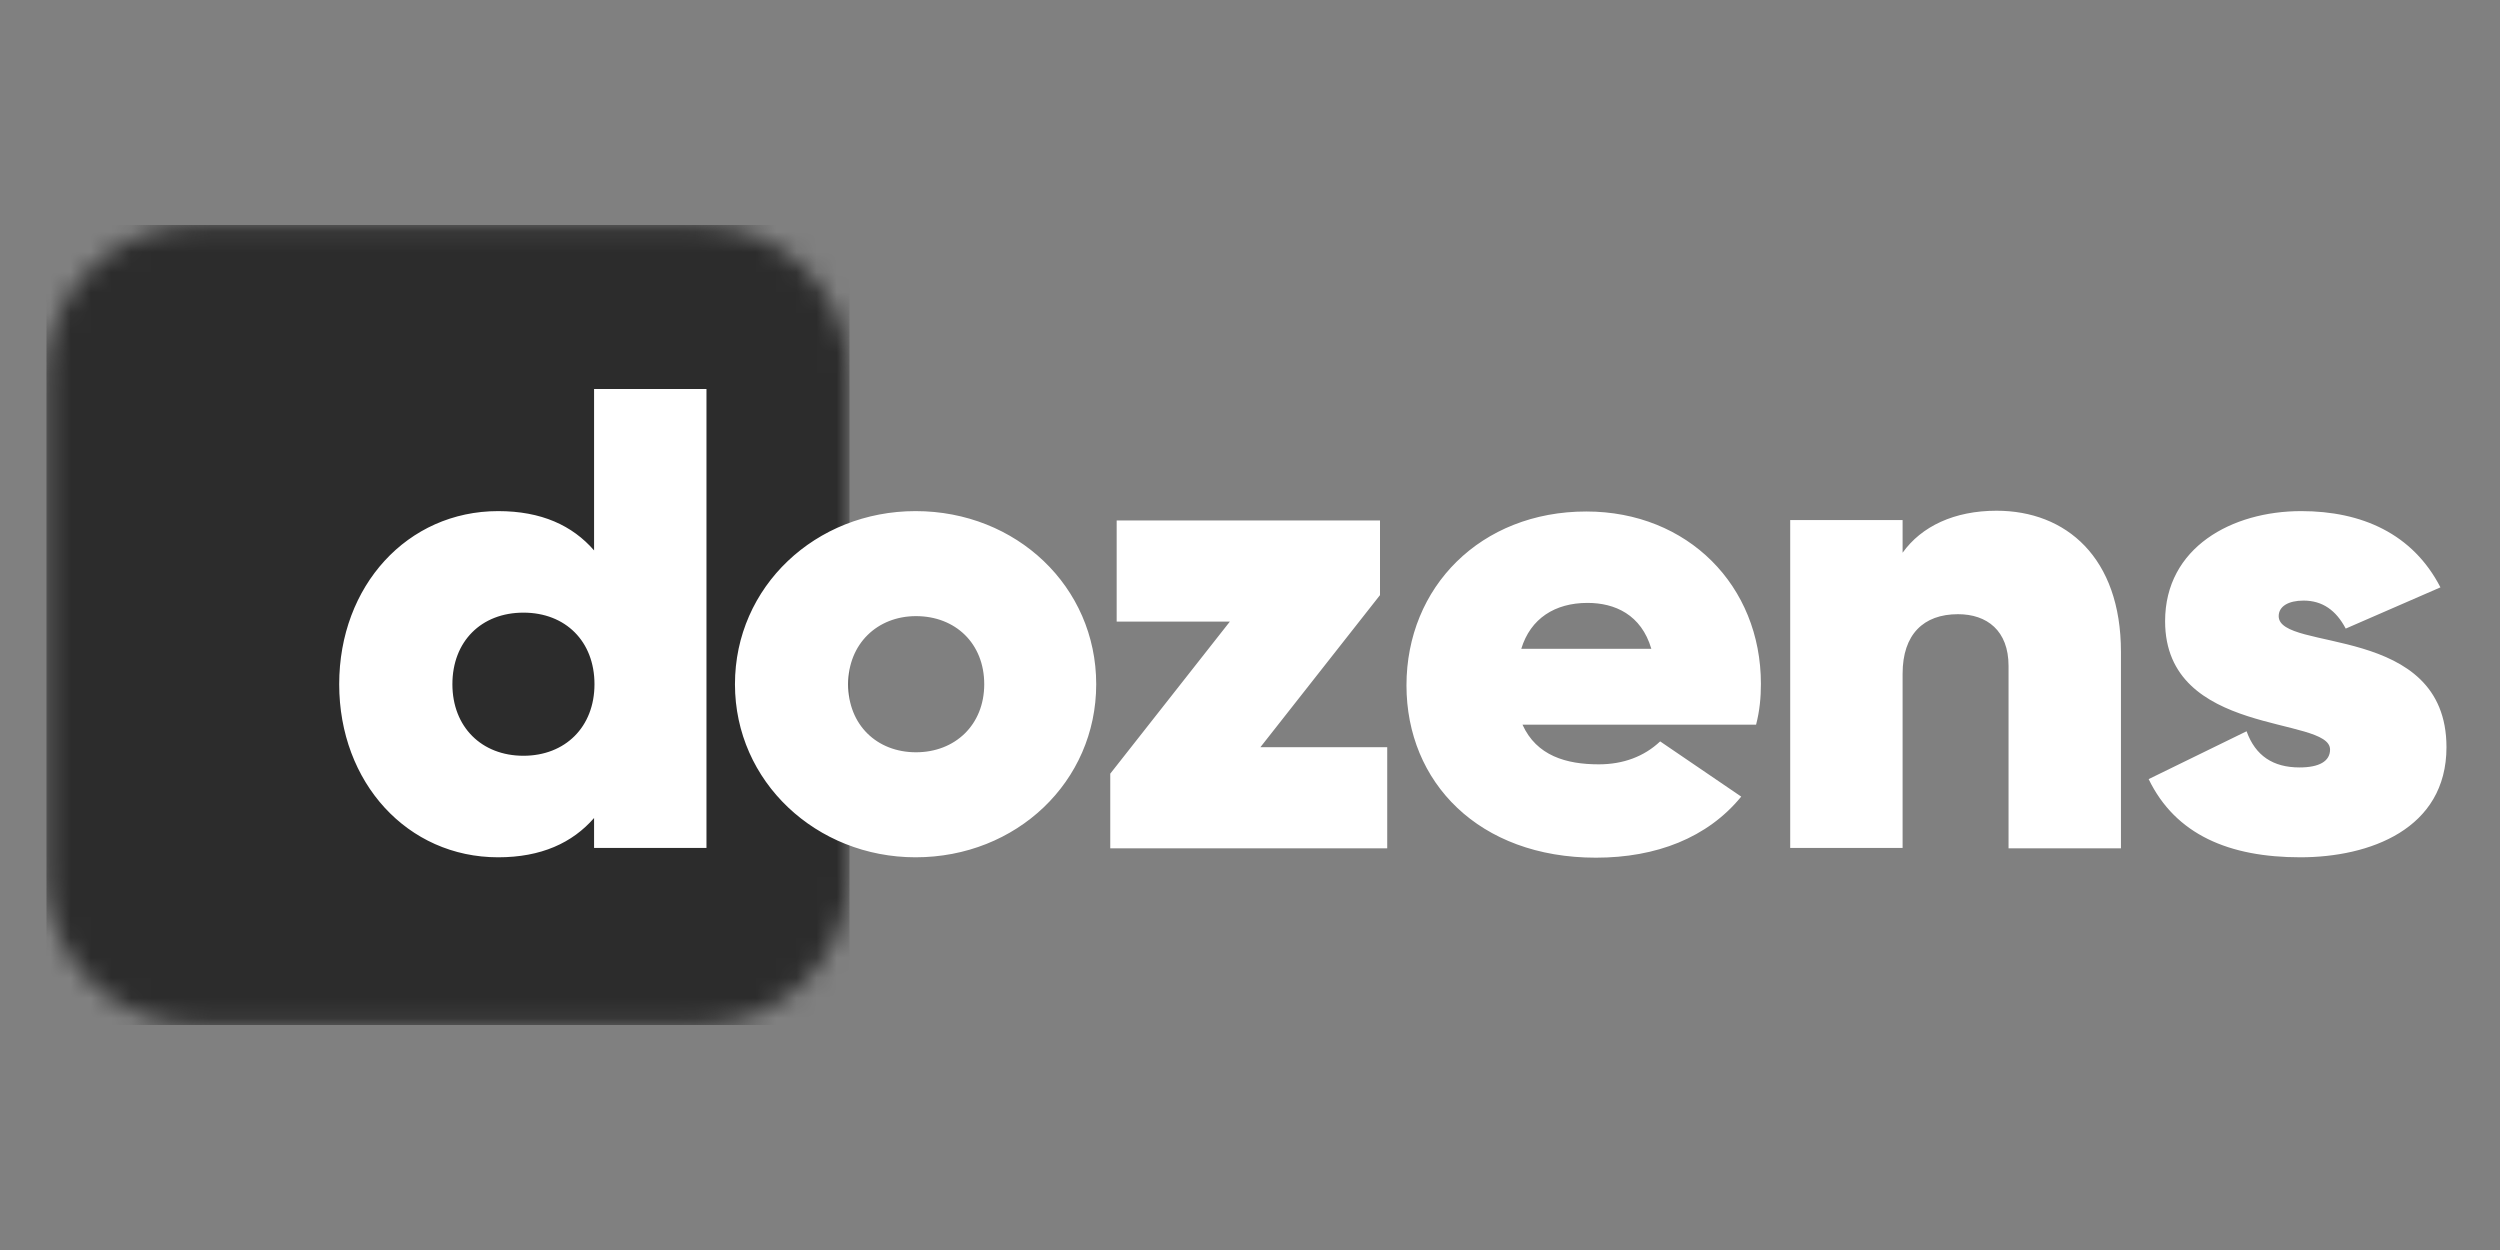 <svg width="124" height="62" viewBox="0 0 124 62" fill="none" xmlns="http://www.w3.org/2000/svg">
<rect x="0" y="0" width="124" height="62" fill="#808080" stroke="none"/>
<mask id="mask0_2535_7243" style="mask-type:luminance" maskUnits="userSpaceOnUse" x="2" y="11" width="41" height="40">
<path d="M9.749 11.16C5.642 11.16 2.305 14.485 2.305 18.577V43.423C2.305 47.516 5.642 50.84 9.749 50.84H34.689C38.797 50.84 42.134 47.516 42.134 43.423V18.577C42.134 14.485 38.797 11.16 34.689 11.16H9.749Z" fill="white"/>
</mask>
<g mask="url(#mask0_2535_7243)">
<path d="M42.134 11.16H2.305V50.84H42.134V11.16Z" fill="#2C2C2C"/>
</g>
<path d="M35.041 19.293V42.059H29.466V40.573C28.391 41.808 26.838 42.522 24.708 42.522C20.209 42.522 16.824 38.818 16.824 33.937C16.824 29.055 20.209 25.351 24.708 25.351C26.858 25.351 28.391 26.065 29.466 27.3V19.293H35.041ZM29.486 33.937C29.486 31.814 28.053 30.387 25.962 30.387C23.872 30.387 22.439 31.814 22.439 33.937C22.439 36.059 23.892 37.486 25.962 37.486C28.033 37.486 29.486 36.059 29.486 33.937ZM36.454 33.937C36.454 29.094 40.456 25.351 45.413 25.351C50.41 25.351 54.372 29.094 54.372 33.937C54.372 38.779 50.41 42.522 45.413 42.522C40.496 42.522 36.454 38.779 36.454 33.937ZM48.818 33.937C48.818 31.911 47.384 30.56 45.433 30.56C43.522 30.56 42.068 31.93 42.068 33.937C42.068 35.962 43.502 37.313 45.433 37.313C47.364 37.313 48.818 35.962 48.818 33.937ZM62.515 37.062L68.448 29.518V25.814H55.387V30.83H61.002L55.069 38.374V42.078H68.806V37.062H62.515ZM79.298 37.911C80.512 37.911 81.547 37.525 82.344 36.773L86.365 39.512C84.693 41.557 82.145 42.541 79.158 42.541C73.345 42.541 69.761 38.798 69.761 33.994C69.761 29.113 73.445 25.37 78.68 25.37C83.717 25.37 87.341 29.055 87.341 33.917C87.341 34.593 87.281 35.248 87.102 35.943H75.515C76.212 37.486 77.685 37.911 79.298 37.911ZM81.906 32.181C81.408 30.483 80.094 29.904 78.74 29.904C77.128 29.904 75.913 30.676 75.455 32.181H81.906ZM105.199 32.335C105.199 27.647 102.471 25.332 99.027 25.332C96.937 25.332 95.304 26.104 94.369 27.416V25.795H88.794V42.059H94.369V33.416C94.369 31.467 95.404 30.464 97.116 30.464C98.549 30.464 99.624 31.274 99.624 33.03V42.078H105.199V32.335ZM121.345 37.062C121.345 30.888 113.023 32.355 113.023 30.56C113.023 30.078 113.501 29.789 114.257 29.789C115.193 29.789 115.87 30.271 116.348 31.178L121.046 29.133C119.673 26.47 117.144 25.351 114.138 25.351C110.714 25.351 107.389 27.145 107.389 30.811C107.389 36.56 115.571 35.499 115.571 37.178C115.571 37.757 115.034 38.065 114.058 38.065C112.744 38.065 111.868 37.486 111.43 36.271L106.573 38.644C107.907 41.403 110.574 42.522 114.098 42.522C117.522 42.522 121.345 41.133 121.345 37.062Z" fill="white"/>
</svg>
